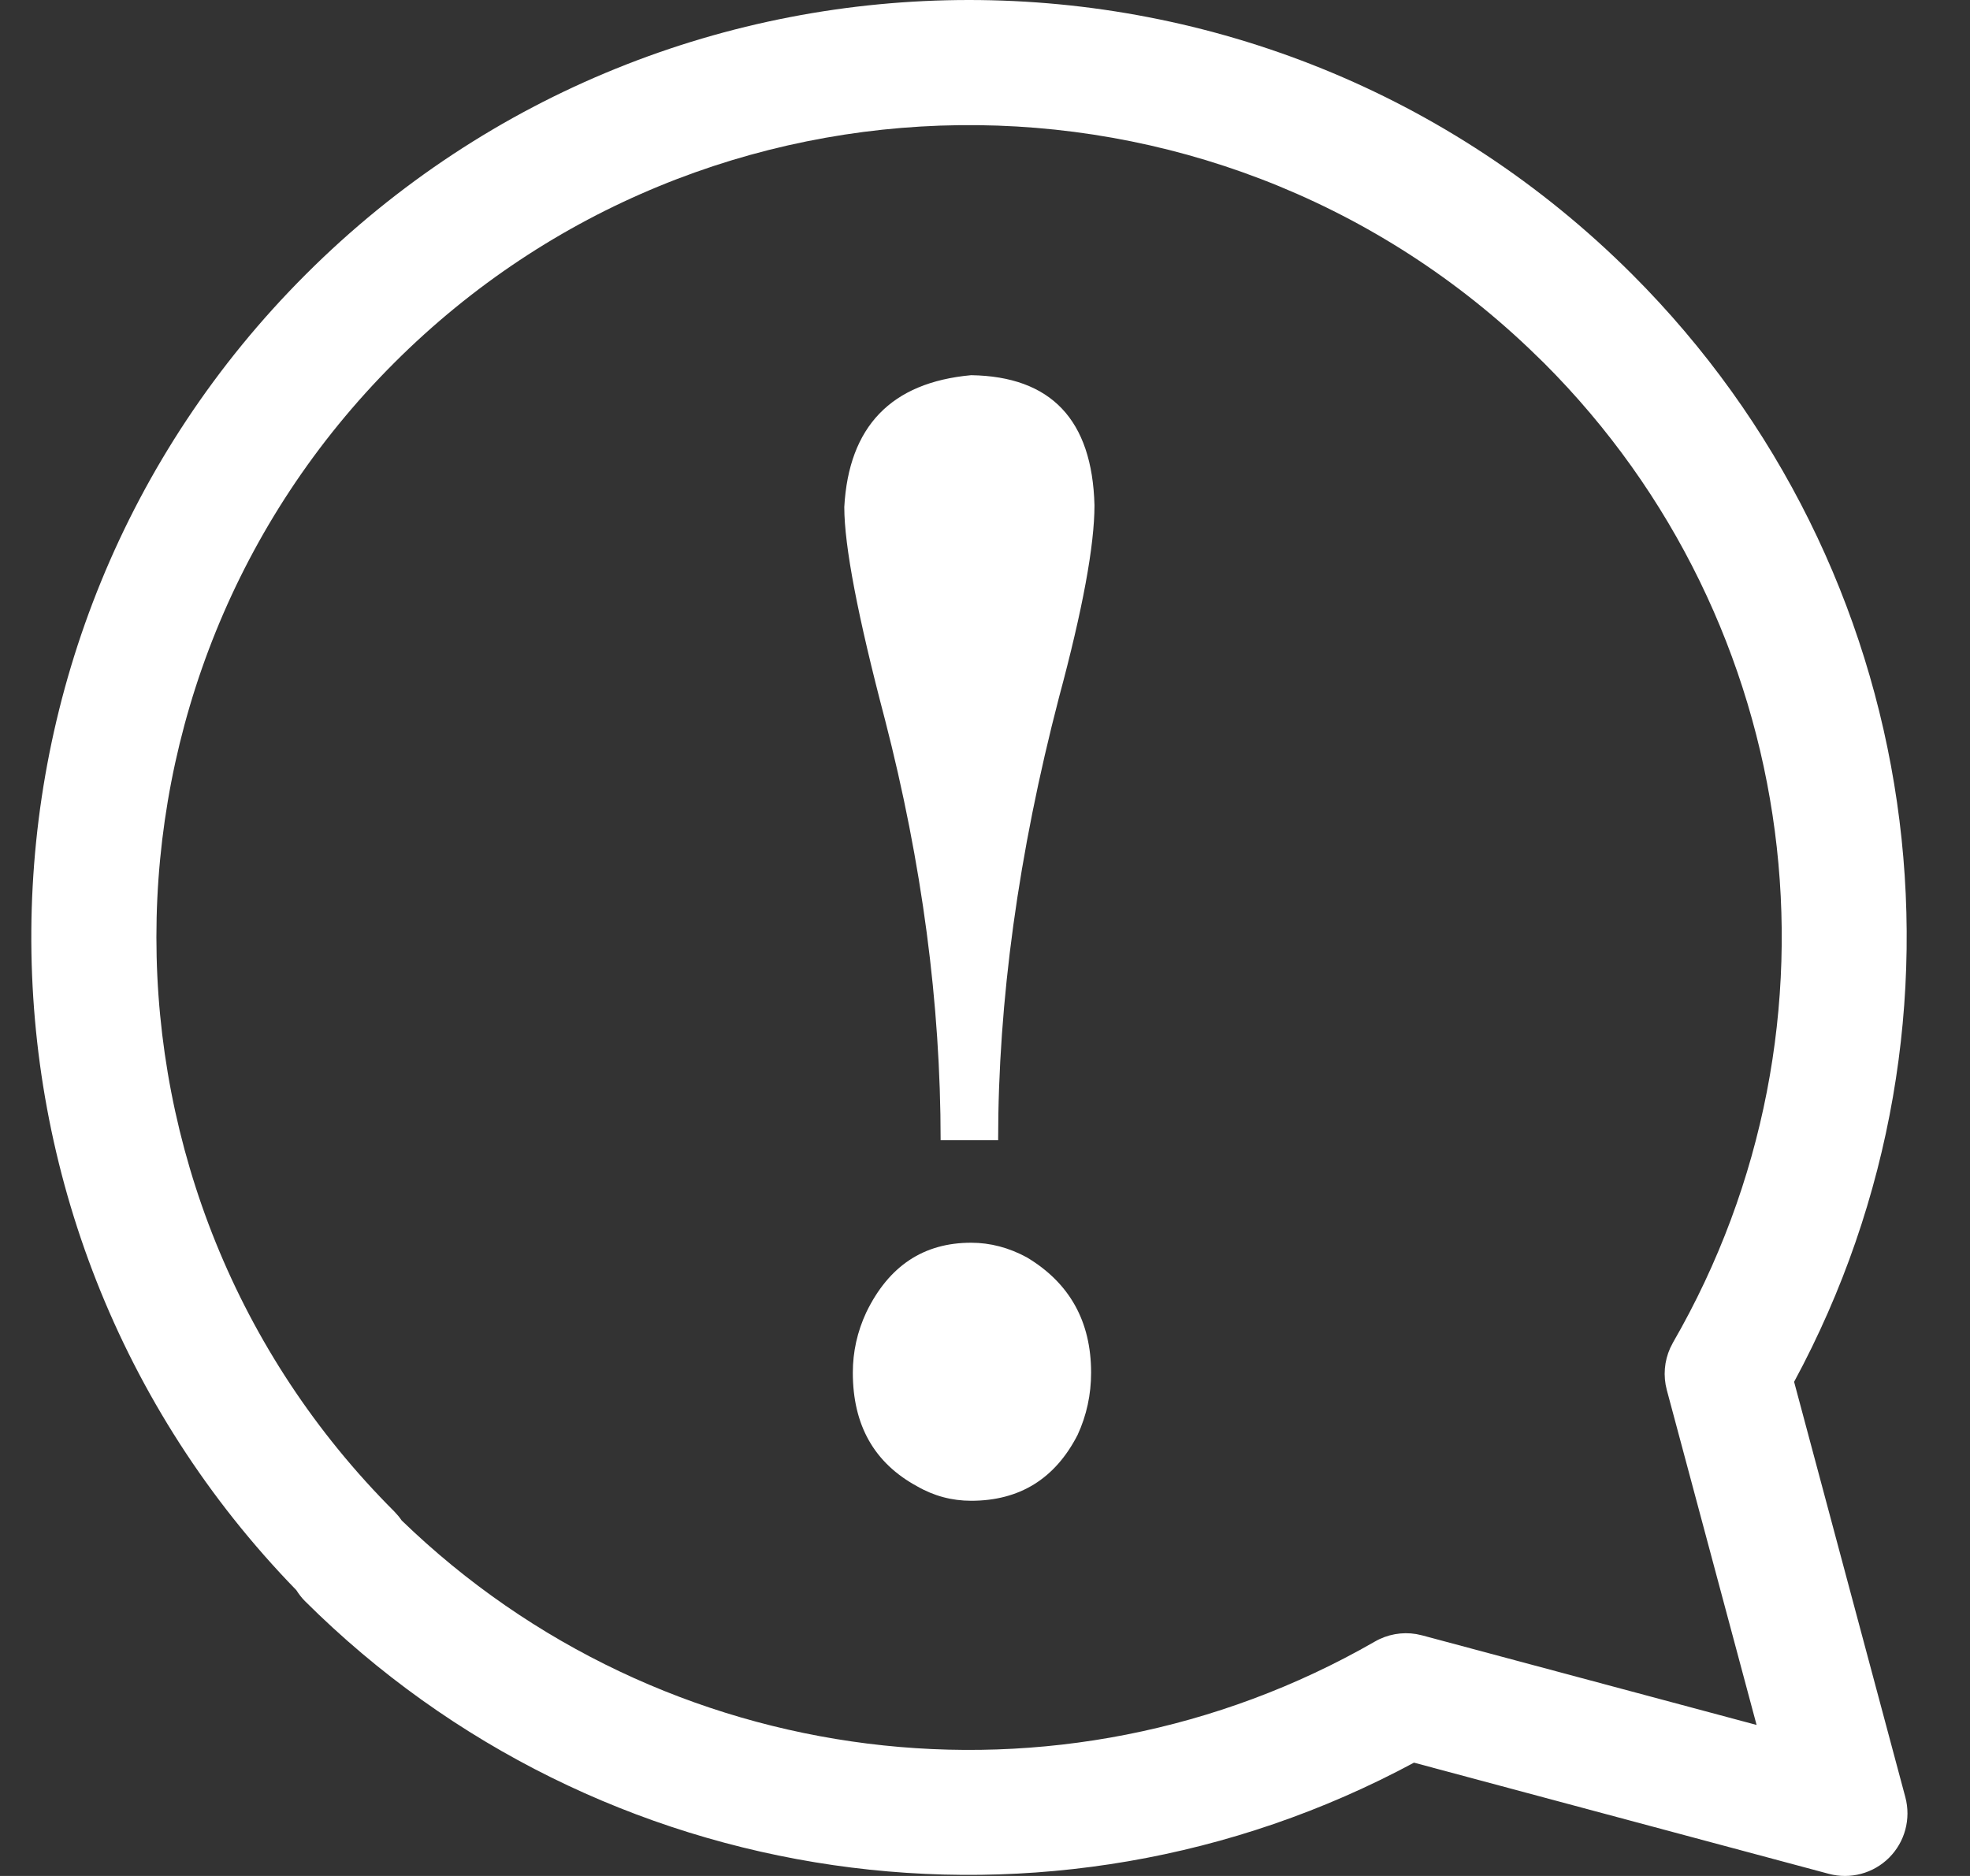 <svg width="21" height="20" viewBox="0 0 21 20" fill="none" xmlns="http://www.w3.org/2000/svg">
<rect x="0" y="0" width="21" height="20" fill="#333333" stroke="none"/>
<path d="M10.352 13.249C10.556 13.249 10.754 13.301 10.946 13.405C11.402 13.678 11.631 14.088 11.631 14.634C11.631 14.868 11.583 15.09 11.487 15.298C11.247 15.766 10.868 16 10.352 16C10.148 16 9.955 15.949 9.775 15.845C9.319 15.597 9.091 15.194 9.091 14.634C9.091 14.413 9.138 14.198 9.235 13.99C9.475 13.496 9.847 13.249 10.352 13.249Z" fill="white"/>
<path d="M10.352 4C11.204 4.013 11.643 4.475 11.667 5.386C11.667 5.815 11.541 6.498 11.289 7.434C10.856 9.099 10.64 10.673 10.64 12.156H10.027C10.027 10.7 9.829 9.204 9.433 7.669C9.145 6.576 9 5.821 9 5.405C9.048 4.547 9.499 4.078 10.352 4Z" fill="white"/>
<path fill-rule="evenodd" clip-rule="evenodd" d="M3.26 2.925C7.162 -0.975 13.497 -0.975 17.399 2.925C20.534 6.058 21.216 10.862 19.125 14.732L20.311 19.161C20.372 19.391 20.307 19.636 20.138 19.805C19.97 19.973 19.724 20.039 19.494 19.977L15.073 18.792C11.191 20.881 6.384 20.19 3.25 17.069C3.215 17.034 3.185 16.994 3.159 16.953C-0.641 13.046 -0.608 6.79 3.26 2.925ZM16.296 3.712C12.904 0.49 7.531 0.542 4.203 3.868C0.822 7.247 0.822 12.735 4.203 16.114C4.232 16.144 4.259 16.176 4.282 16.21C7.059 18.898 11.291 19.435 14.656 17.501C14.789 17.424 14.945 17.396 15.096 17.421L15.16 17.435L18.725 18.39L17.768 14.819C17.728 14.67 17.741 14.512 17.804 14.372L17.834 14.313C19.79 10.924 19.231 6.64 16.457 3.868L16.296 3.712Z" fill="white"/>
</svg>
